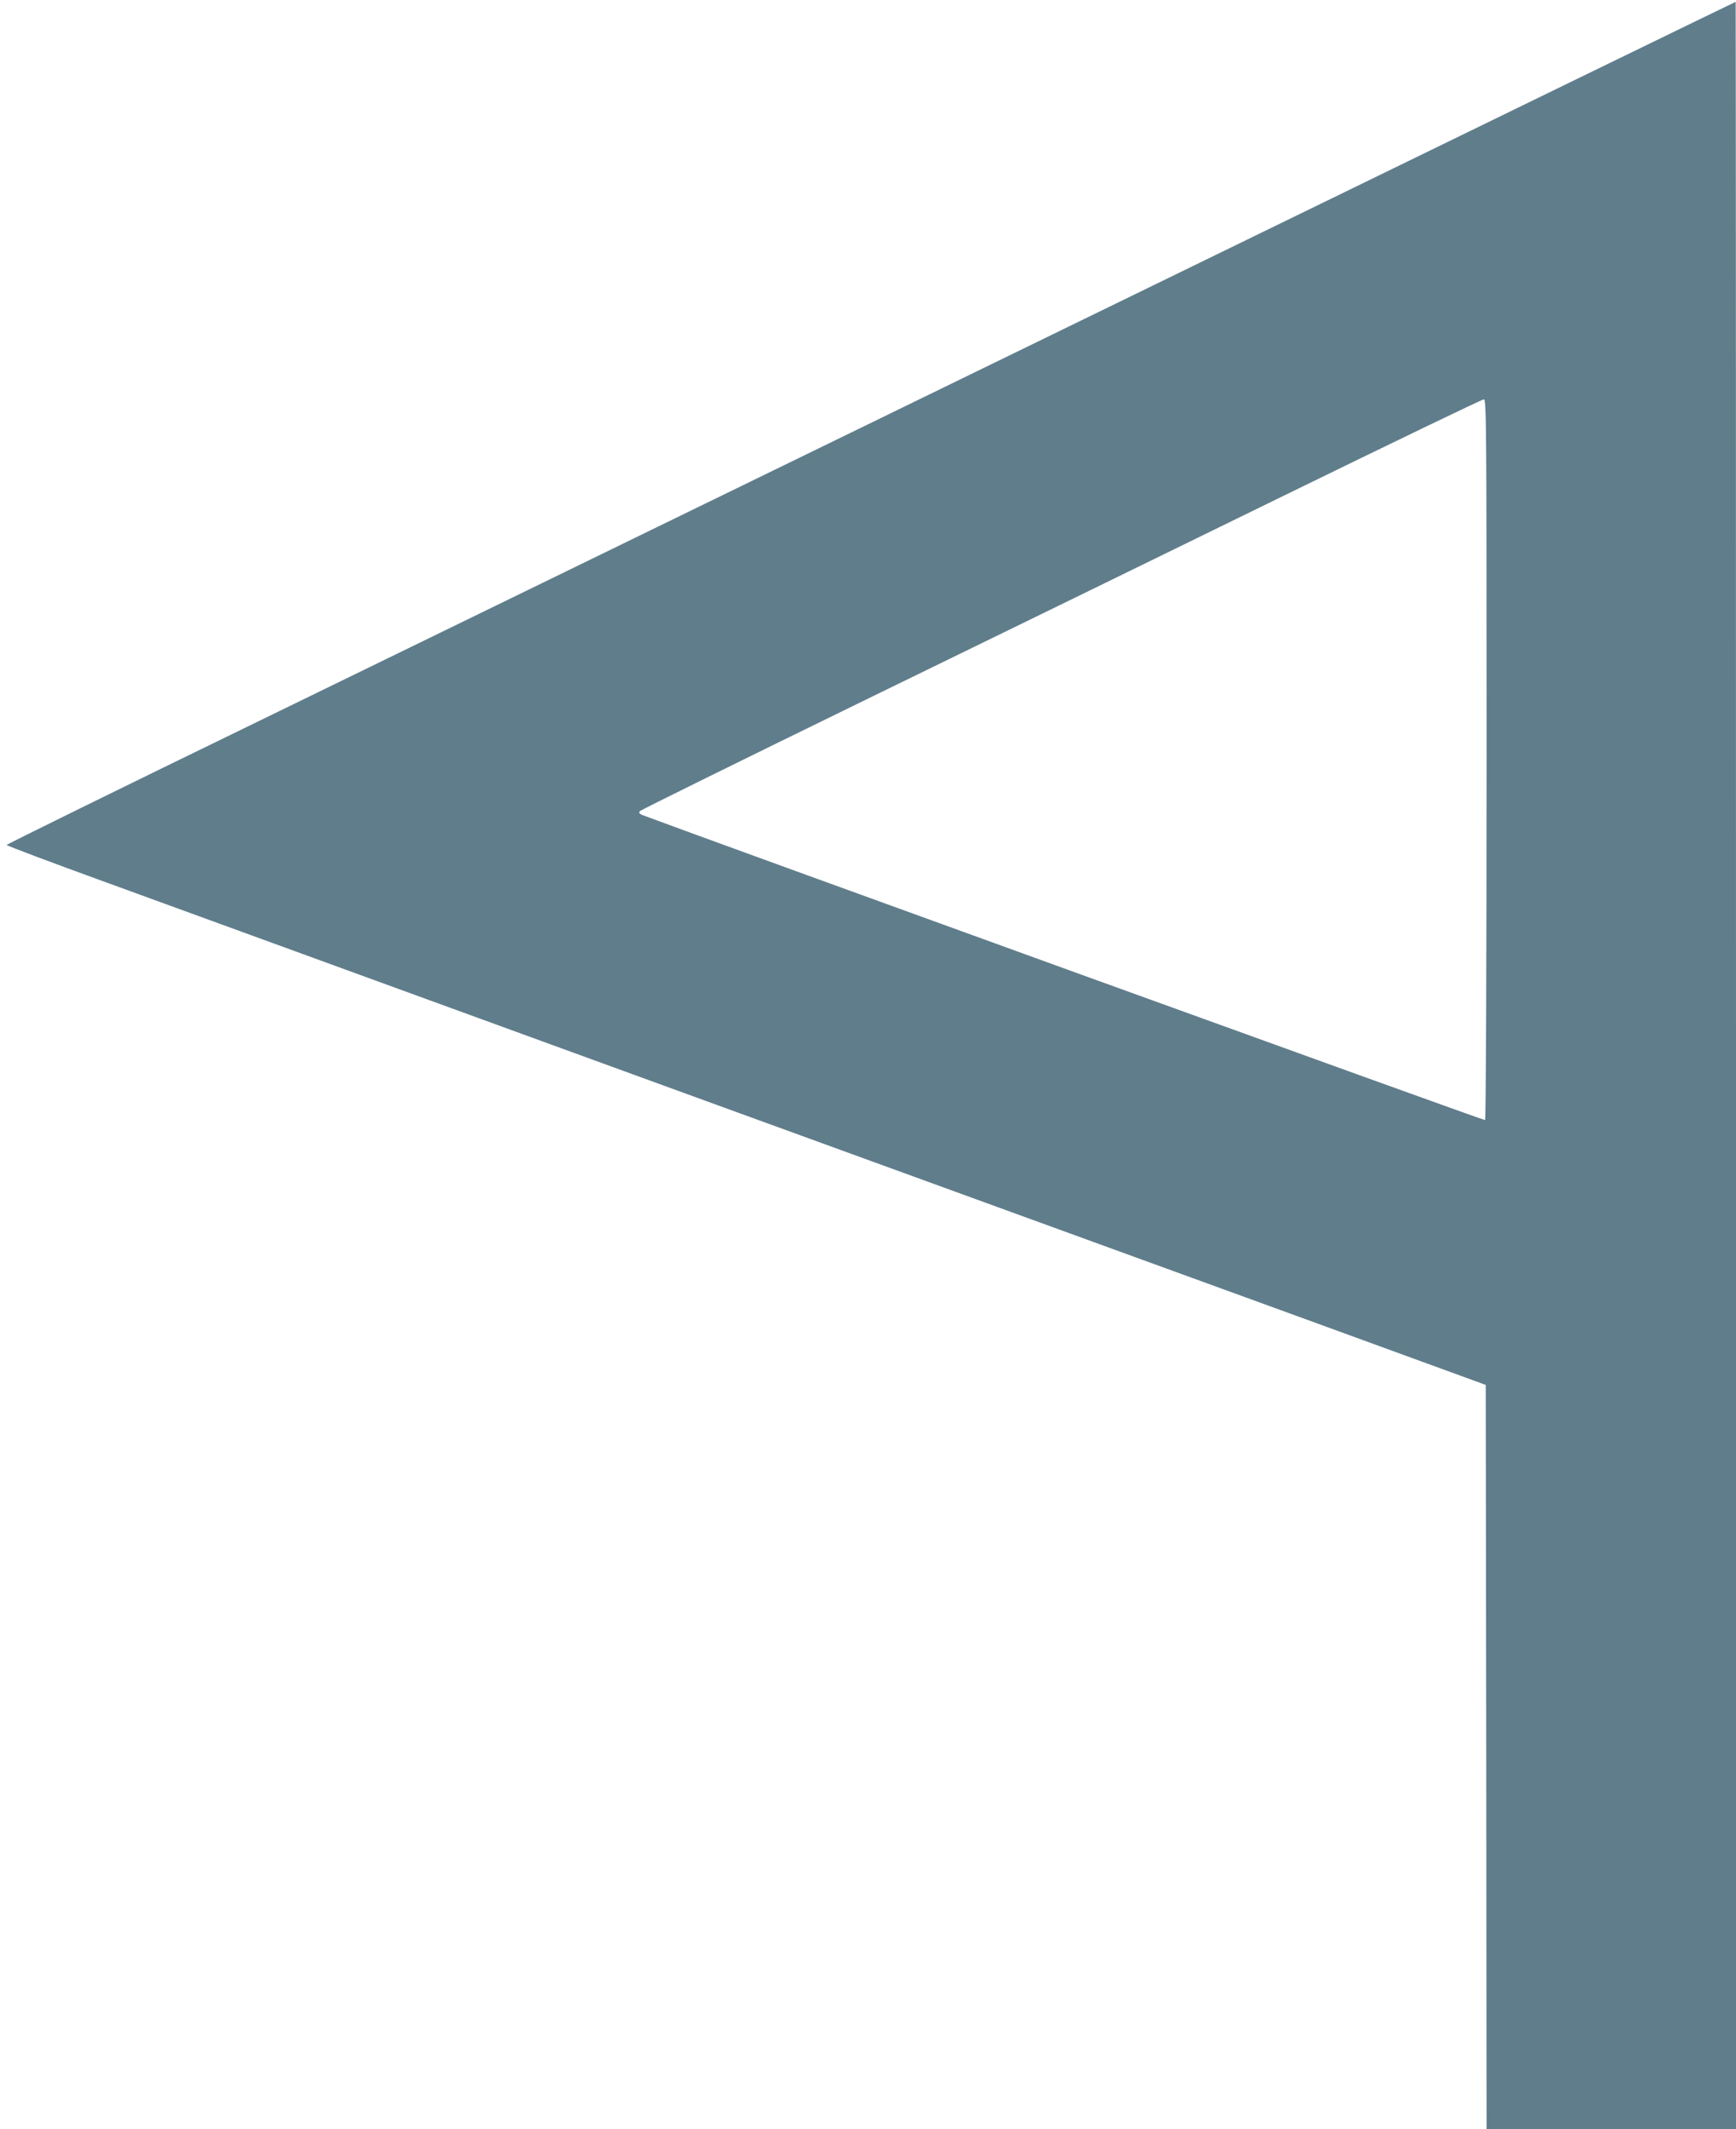 <?xml version="1.0" standalone="no"?>
<!DOCTYPE svg PUBLIC "-//W3C//DTD SVG 20010904//EN"
 "http://www.w3.org/TR/2001/REC-SVG-20010904/DTD/svg10.dtd">
<svg version="1.0" xmlns="http://www.w3.org/2000/svg"
 width="1044pt" height="1280pt" viewBox="0 0 1044 1280"
 preserveAspectRatio="xMidYMid meet">
<g transform="translate(0,1280) scale(0.1,-0.1)"
fill="#607d8b" stroke="none">
<path d="M6760 10999 c-2021 -984 -4360 -2123 -5197 -2531 -838 -407 -1523
-744 -1523 -748 0 -4 260 -102 577 -217 318 -116 1836 -669 3373 -1229 1537
-559 3279 -1193 3870 -1408 l1075 -392 3 -2237 2 -2237 750 0 750 0 0 6395 c0
3517 -1 6395 -2 6394 -2 0 -1657 -805 -3678 -1790z m2180 -2763 c0 -1261 -4
-2167 -9 -2170 -6 -4 -4781 1725 -5065 1833 -22 9 -26 14 -17 25 6 7 619 309
1363 672 744 362 1879 916 2523 1231 643 314 1178 572 1188 572 16 1 17 -108
17 -2163z"/>
</g>
</svg>
